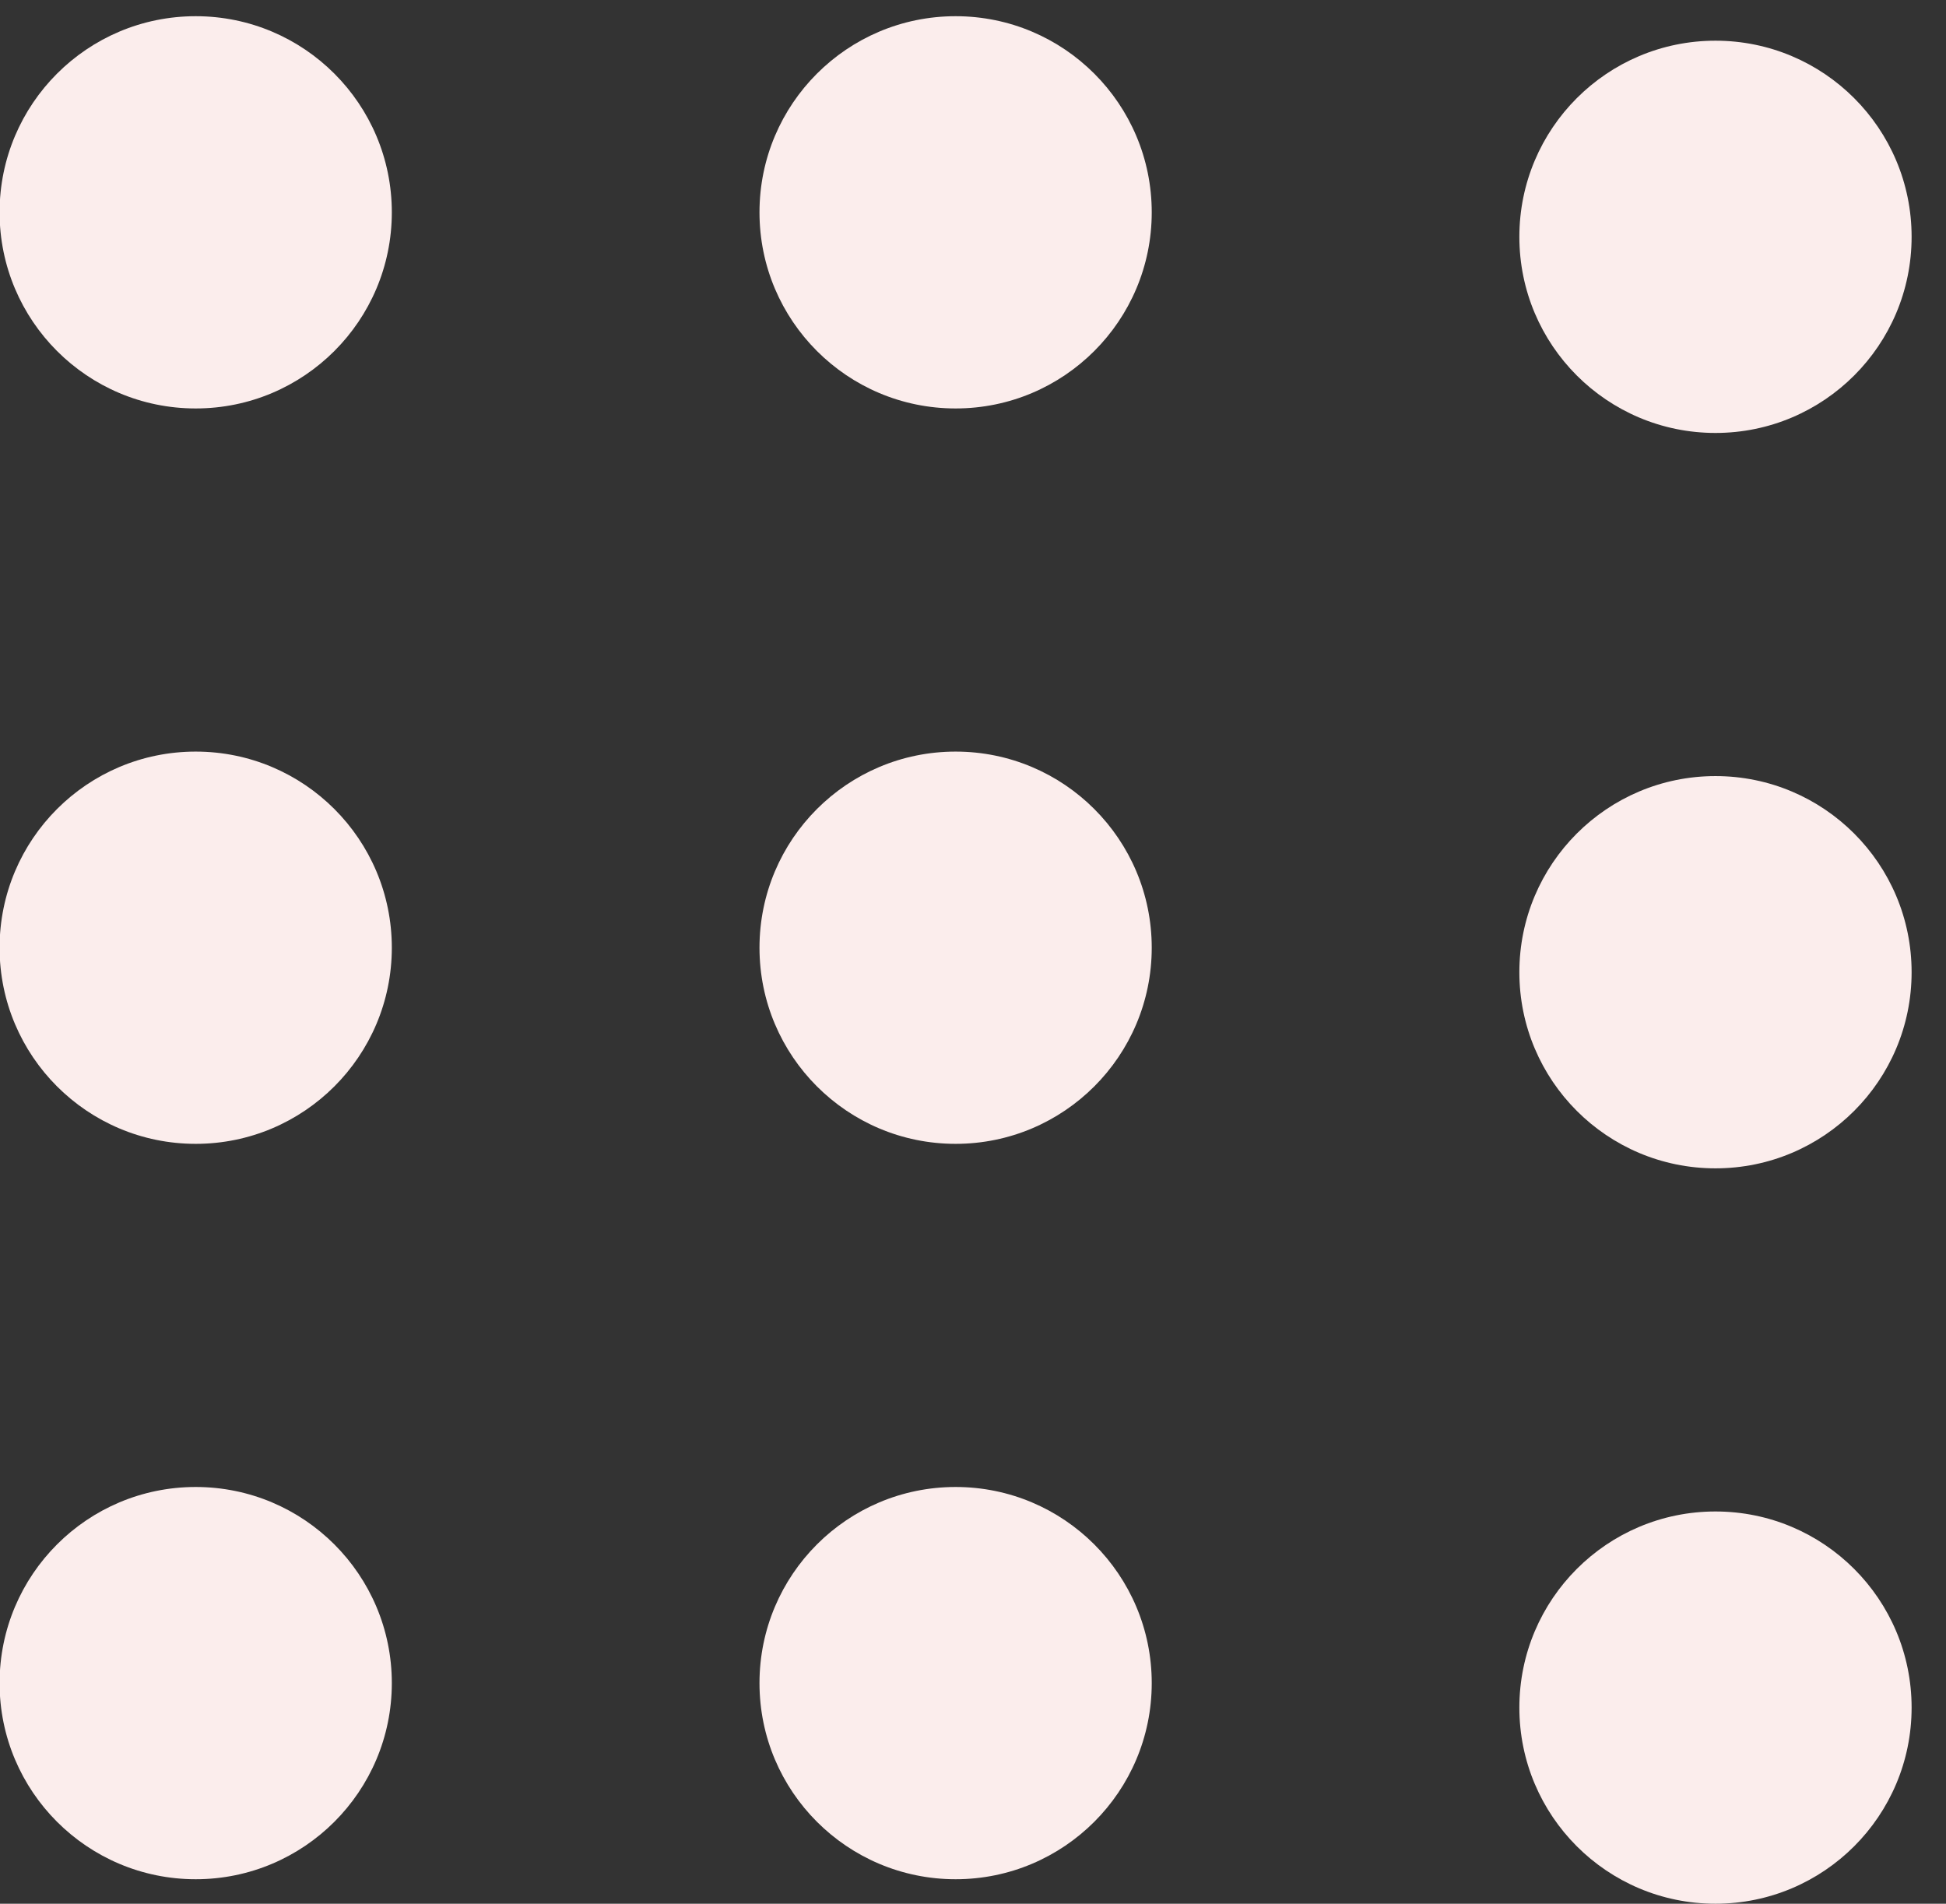 <?xml version="1.0" encoding="UTF-8"?> <svg xmlns="http://www.w3.org/2000/svg" width="46" height="45" viewBox="0 0 46 45" fill="none"><rect x="0" y="0" width="46" height="45" fill="#333333" stroke="none"/> <circle cx="4.626" cy="5.019" r="4.636" fill="#FBEDEC"></circle> <circle cx="4.626" cy="22.402" r="4.636" fill="#FBEDEC"></circle> <circle cx="4.626" cy="39.785" r="4.636" fill="#FBEDEC"></circle> <circle cx="22.589" cy="5.019" r="4.636" fill="#FBEDEC"></circle> <circle cx="22.589" cy="22.402" r="4.636" fill="#FBEDEC"></circle> <circle cx="22.589" cy="39.785" r="4.636" fill="#FBEDEC"></circle> <circle cx="40.551" cy="5.598" r="4.636" fill="#FBEDEC"></circle> <circle cx="40.551" cy="22.981" r="4.636" fill="#FBEDEC"></circle> <circle cx="40.551" cy="40.364" r="4.636" fill="#FBEDEC"></circle> </svg> 